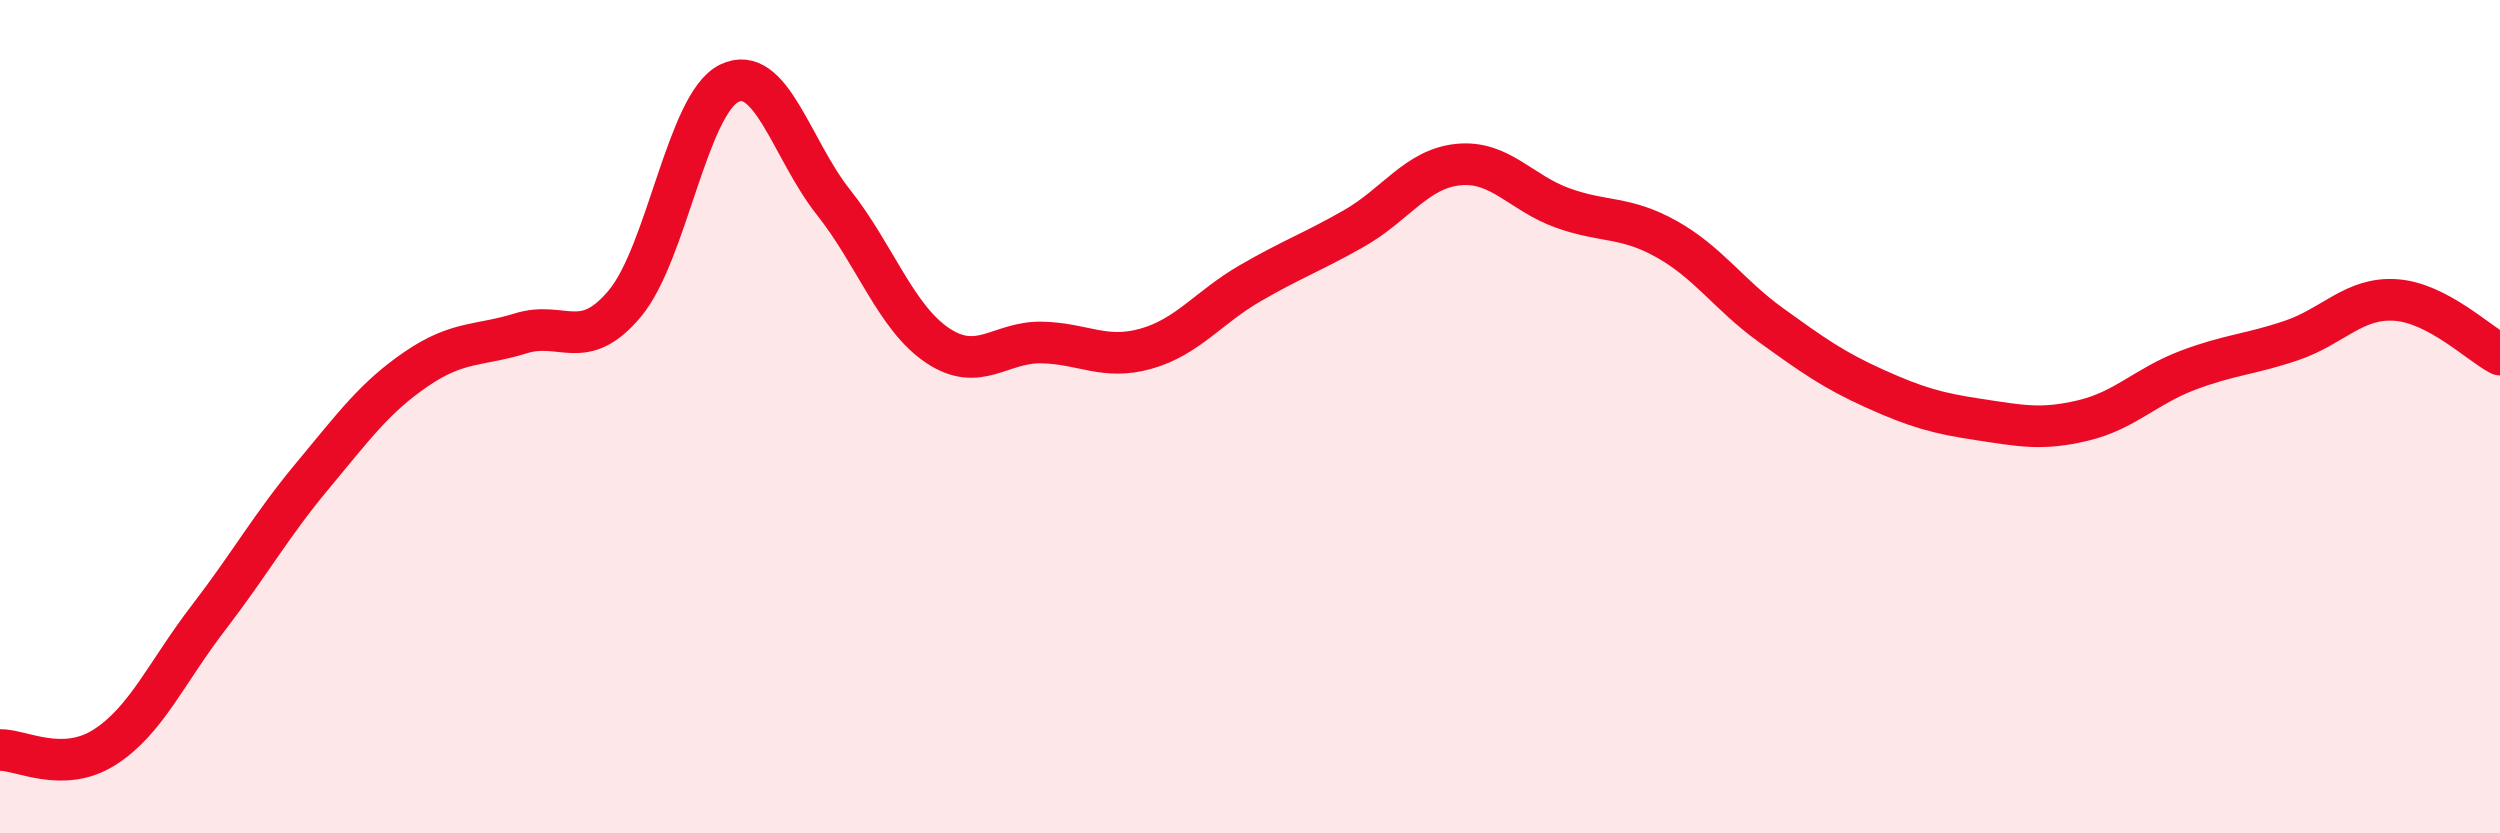 
    <svg width="60" height="20" viewBox="0 0 60 20" xmlns="http://www.w3.org/2000/svg">
      <path
        d="M 0,18 C 0.5,17.99 1.5,18.57 2.5,17.94 C 3.5,17.31 4,16.13 5,14.83 C 6,13.53 6.5,12.62 7.5,11.42 C 8.5,10.22 9,9.53 10,8.85 C 11,8.17 11.5,8.31 12.5,8 C 13.5,7.69 14,8.48 15,7.28 C 16,6.08 16.5,2.49 17.5,2 C 18.5,1.51 19,3.59 20,4.85 C 21,6.11 21.5,7.62 22.5,8.29 C 23.5,8.96 24,8.2 25,8.22 C 26,8.24 26.5,8.65 27.5,8.37 C 28.5,8.09 29,7.38 30,6.8 C 31,6.22 31.5,6.05 32.5,5.48 C 33.5,4.91 34,4.05 35,3.95 C 36,3.85 36.5,4.63 37.5,4.99 C 38.5,5.35 39,5.18 40,5.74 C 41,6.3 41.5,7.08 42.5,7.8 C 43.5,8.52 44,8.88 45,9.33 C 46,9.78 46.5,9.92 47.5,10.07 C 48.5,10.22 49,10.33 50,10.09 C 51,9.85 51.5,9.27 52.5,8.89 C 53.5,8.51 54,8.51 55,8.17 C 56,7.83 56.5,7.13 57.5,7.2 C 58.5,7.27 59.5,8.25 60,8.51L60 20L0 20Z"
        fill="#EB0A25"
        opacity="0.1"
        stroke-linecap="round"
        stroke-linejoin="round"
      />
      <path
        d="M 0,18 C 0.5,17.99 1.5,18.57 2.5,17.94 C 3.5,17.31 4,16.13 5,14.83 C 6,13.53 6.5,12.62 7.5,11.42 C 8.5,10.22 9,9.53 10,8.85 C 11,8.17 11.5,8.31 12.5,8 C 13.5,7.69 14,8.48 15,7.28 C 16,6.08 16.5,2.49 17.5,2 C 18.5,1.51 19,3.59 20,4.85 C 21,6.11 21.5,7.62 22.5,8.29 C 23.5,8.96 24,8.2 25,8.22 C 26,8.24 26.5,8.65 27.5,8.37 C 28.5,8.09 29,7.38 30,6.8 C 31,6.22 31.5,6.05 32.5,5.48 C 33.5,4.91 34,4.05 35,3.95 C 36,3.85 36.5,4.63 37.5,4.99 C 38.5,5.35 39,5.18 40,5.74 C 41,6.3 41.5,7.08 42.5,7.8 C 43.5,8.52 44,8.88 45,9.33 C 46,9.78 46.5,9.92 47.5,10.07 C 48.5,10.22 49,10.33 50,10.09 C 51,9.85 51.5,9.27 52.5,8.89 C 53.5,8.51 54,8.51 55,8.17 C 56,7.83 56.5,7.13 57.5,7.2 C 58.5,7.27 59.5,8.25 60,8.51"
        stroke="#EB0A25"
        stroke-width="1"
        fill="none"
        stroke-linecap="round"
        stroke-linejoin="round"
      />
    </svg>
  